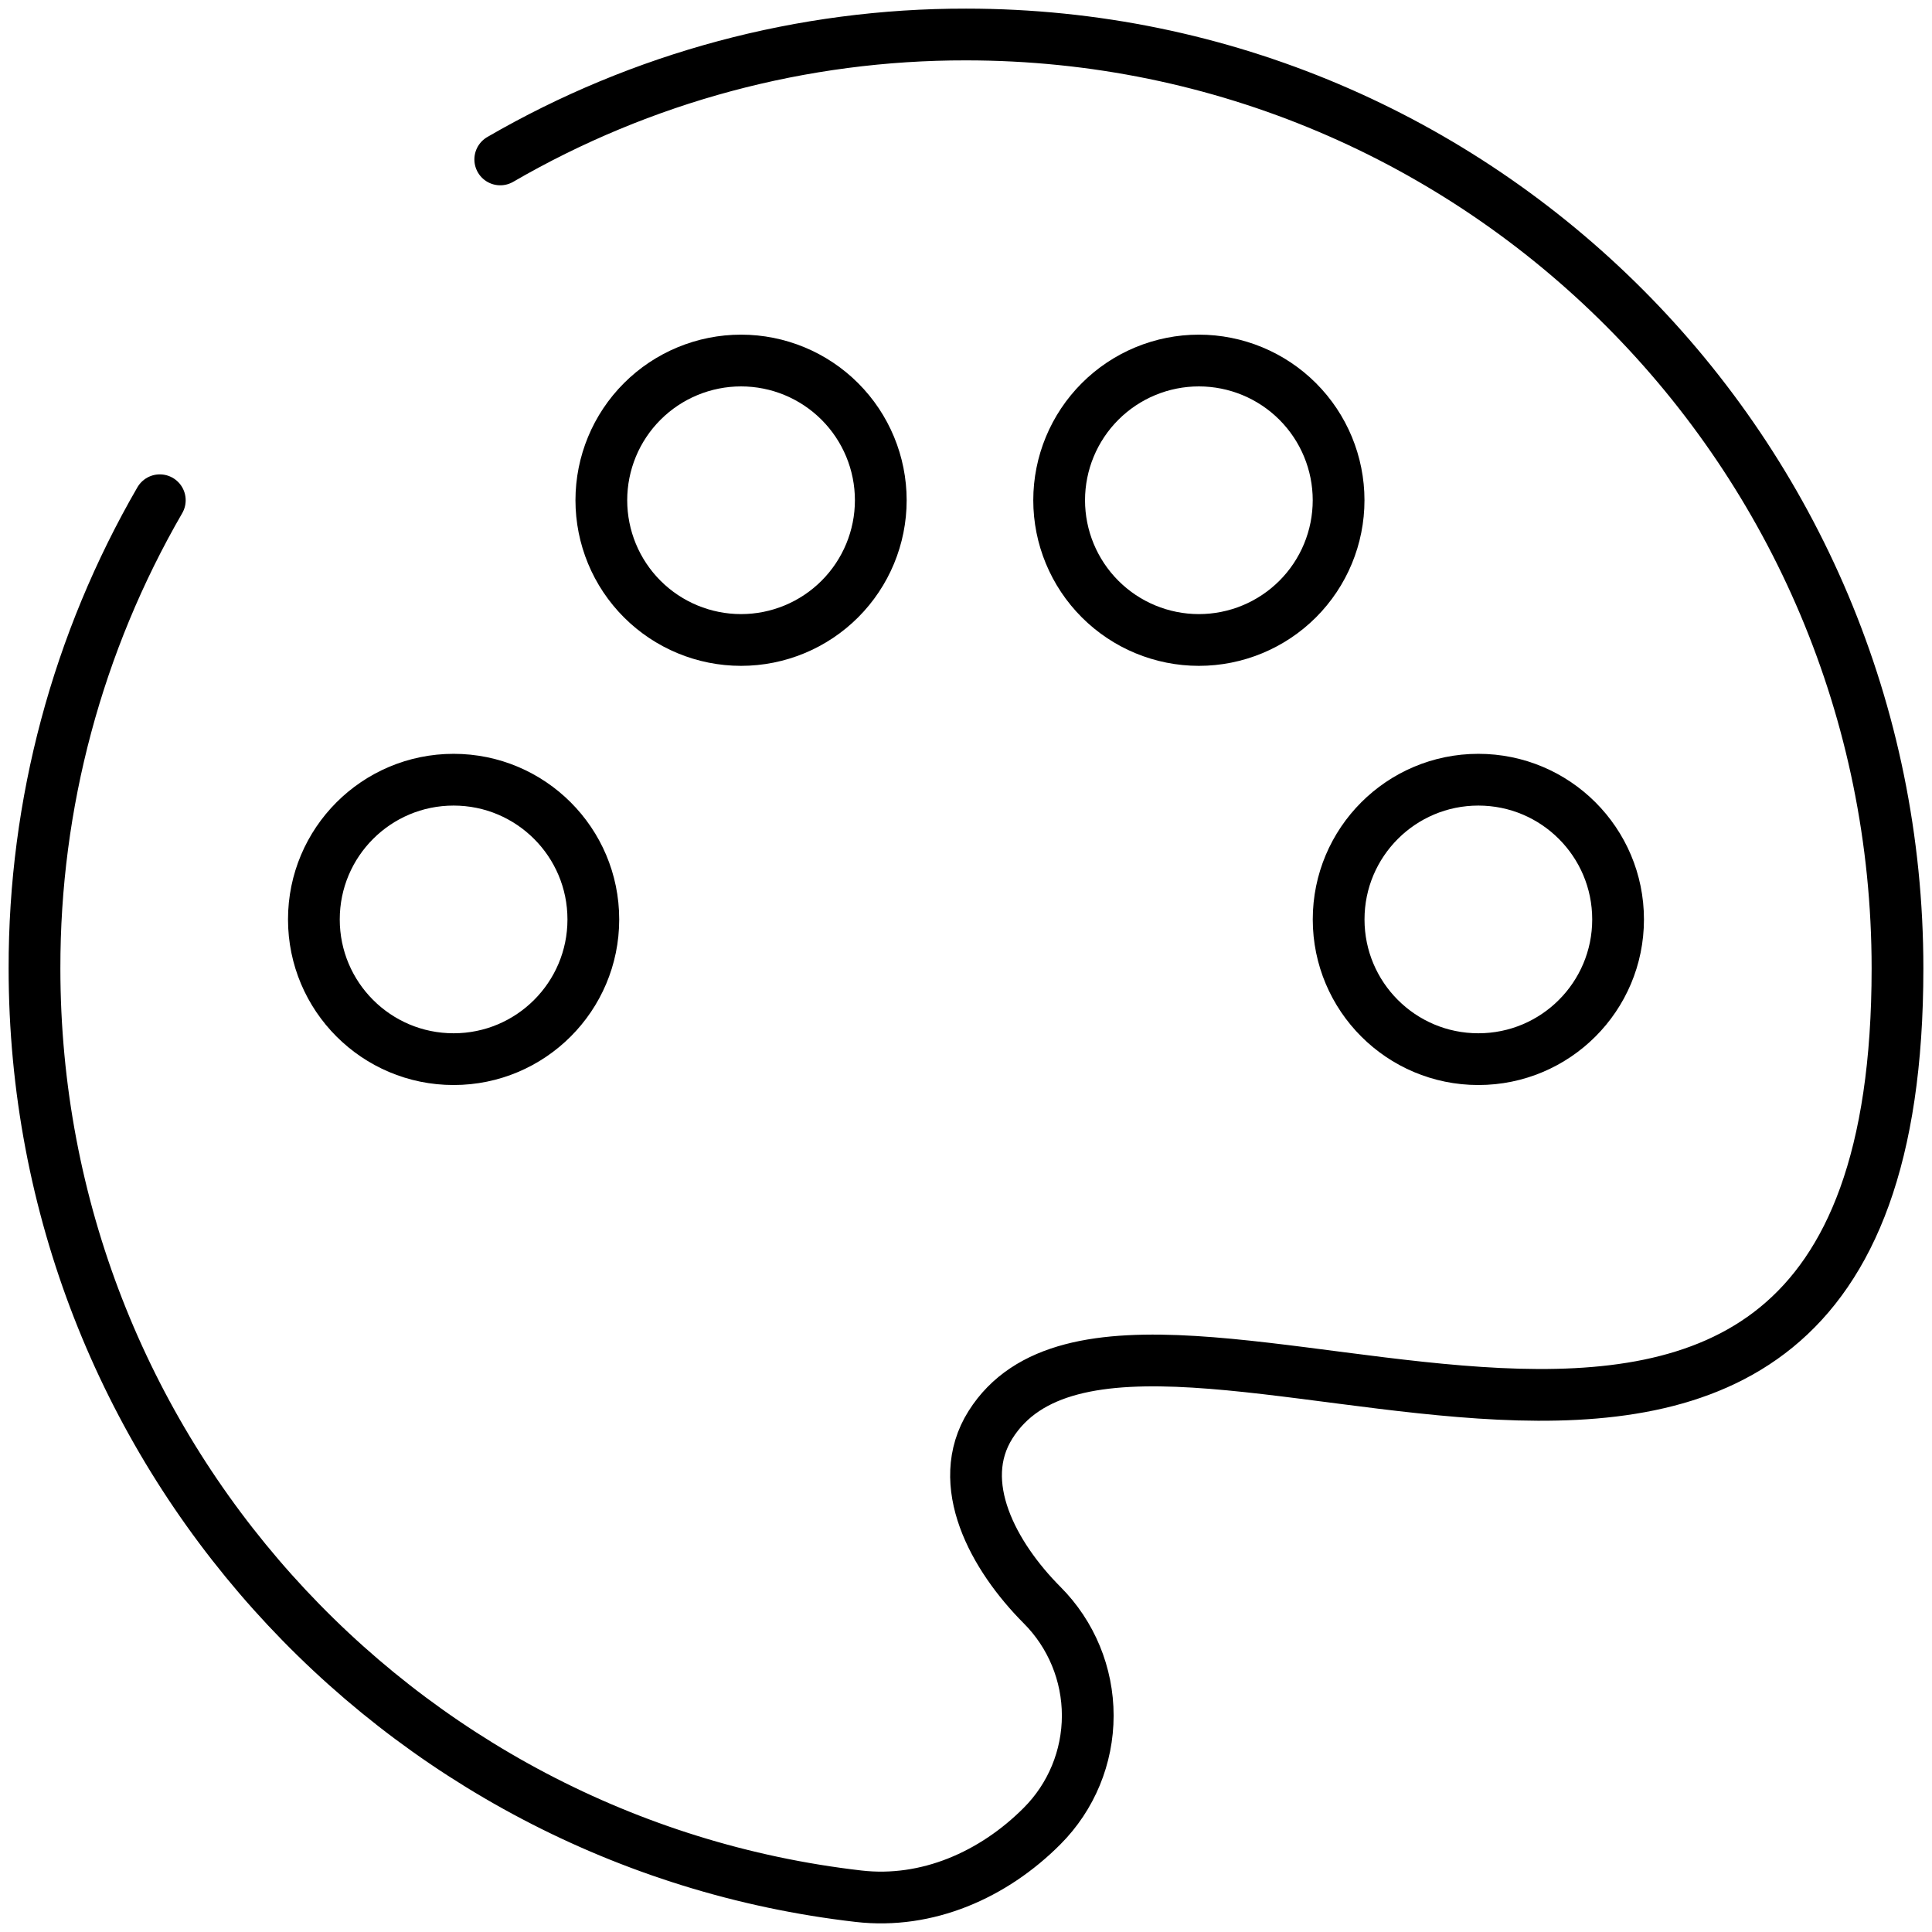 <svg xmlns="http://www.w3.org/2000/svg" fill="none" viewBox="0 0 56 56" height="56" width="56">
<path stroke-linecap="round" stroke-width="1.5" stroke="black" d="M14.5 4.621C18.601 2.242 23.259 0.993 28 1C42.912 1 55 13.12 55 28.07C55 50.081 32.966 34.532 28.708 41.3C27.641 42.996 28.794 45.108 30.206 46.525C31.054 47.375 31.529 48.527 31.529 49.727C31.529 50.928 31.054 52.079 30.206 52.929C28.794 54.347 26.872 55.192 24.887 54.963C11.441 53.416 1 41.965 1 28.07C0.992 23.306 2.245 18.624 4.632 14.5"></path>
<path stroke-width="1.5" stroke="black" d="M42.851 30.7C45.088 30.7 46.901 28.887 46.901 26.65C46.901 24.413 45.088 22.6 42.851 22.6C40.614 22.6 38.801 24.413 38.801 26.65C38.801 28.887 40.614 30.7 42.851 30.7Z"></path>
<path stroke-width="1.5" stroke="black" d="M13.148 30.7C15.384 30.7 17.198 28.887 17.198 26.65C17.198 24.413 15.384 22.6 13.148 22.6C10.911 22.6 9.098 24.413 9.098 26.65C9.098 28.887 10.911 30.7 13.148 30.7Z"></path>
<path stroke-width="1.5" stroke="black" d="M25.53 14.5C25.53 15.574 25.103 16.604 24.343 17.364C23.584 18.123 22.554 18.55 21.48 18.55C20.406 18.55 19.375 18.123 18.616 17.364C17.856 16.604 17.43 15.574 17.43 14.5C17.43 13.426 17.856 12.396 18.616 11.636C19.375 10.877 20.406 10.45 21.48 10.45C22.554 10.45 23.584 10.877 24.343 11.636C25.103 12.396 25.53 13.426 25.53 14.5ZM38.8 14.5C38.8 15.574 38.374 16.604 37.614 17.364C36.855 18.123 35.824 18.55 34.75 18.55C33.676 18.55 32.646 18.123 31.887 17.364C31.127 16.604 30.7 15.574 30.7 14.5C30.7 13.426 31.127 12.396 31.887 11.636C32.646 10.877 33.676 10.45 34.75 10.45C35.824 10.45 36.855 10.877 37.614 11.636C38.374 12.396 38.8 13.426 38.8 14.5Z"></path>
</svg>
